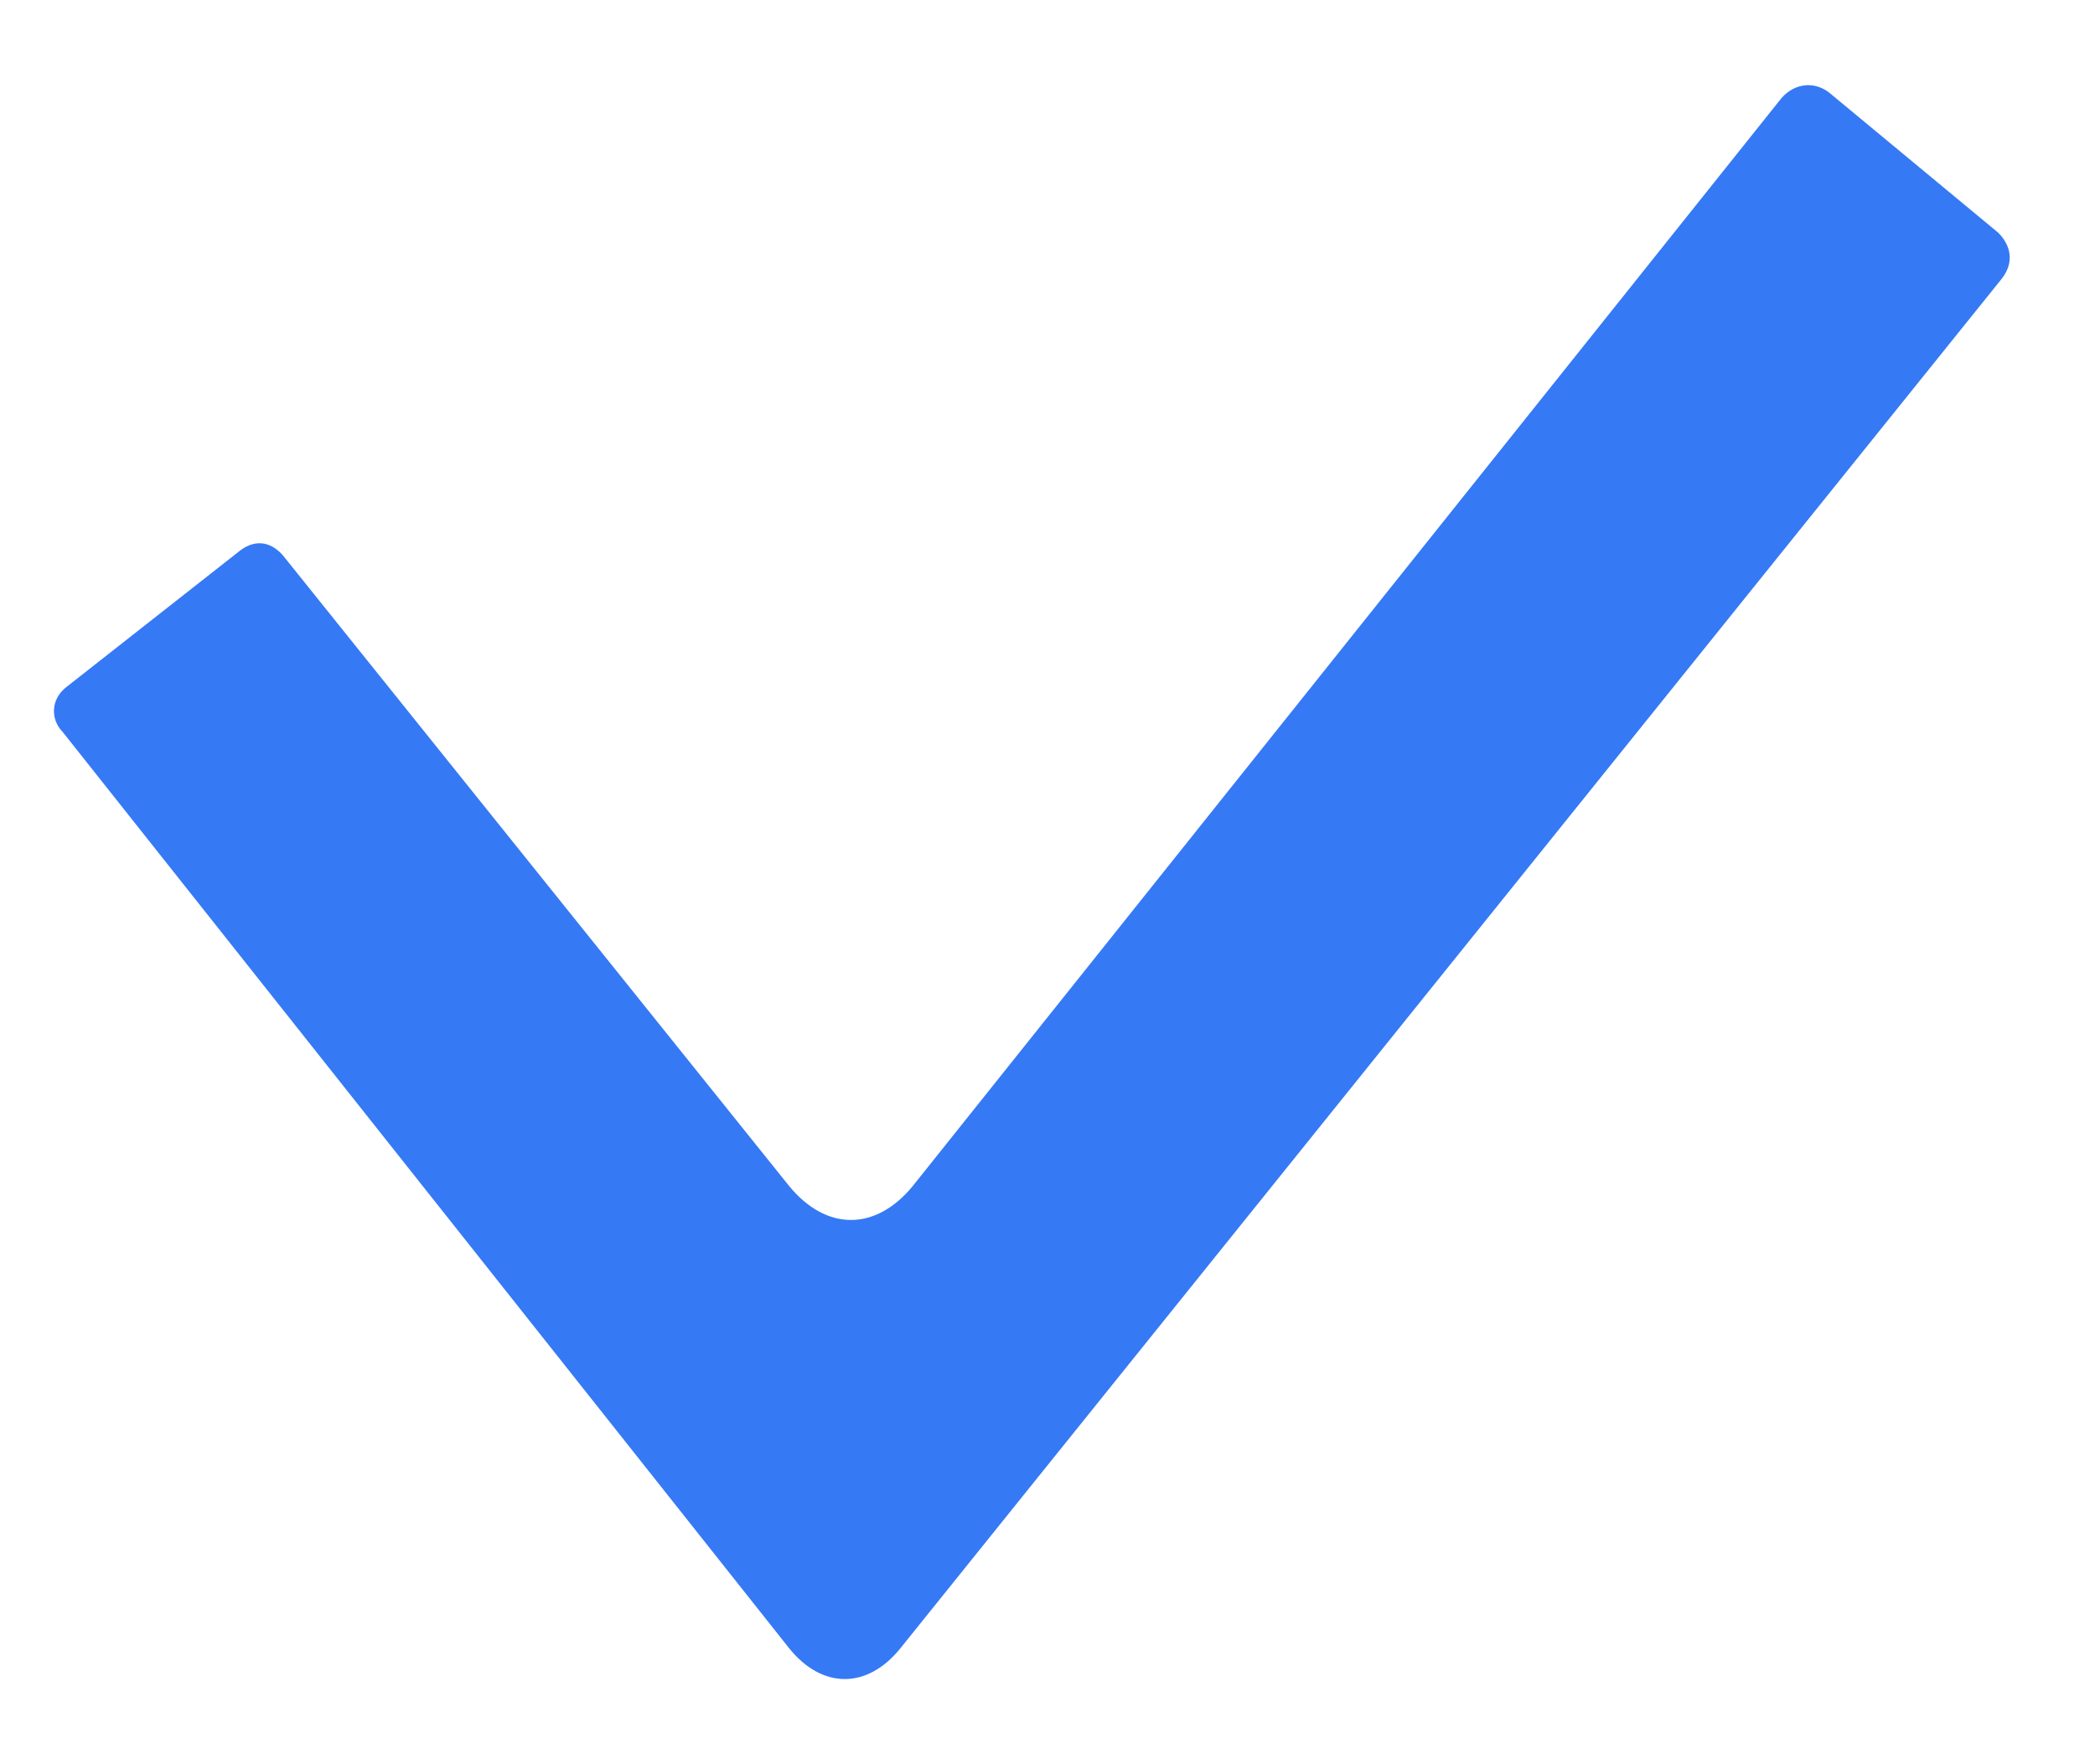 <?xml version="1.0" encoding="UTF-8"?> <svg xmlns="http://www.w3.org/2000/svg" width="19" height="16" viewBox="0 0 19 16" fill="none"> <path d="M0.607 6.227C0.457 6.339 0.457 6.526 0.569 6.639L7.156 14.947C7.456 15.321 7.867 15.321 8.167 14.947L18.159 2.522C18.271 2.372 18.234 2.222 18.122 2.11L16.587 0.838C16.438 0.725 16.25 0.763 16.138 0.913L8.279 10.755C7.942 11.167 7.493 11.167 7.156 10.755L2.59 5.067C2.478 4.917 2.328 4.88 2.179 4.992L0.607 6.227Z" fill="#3579F5"></path> </svg> 